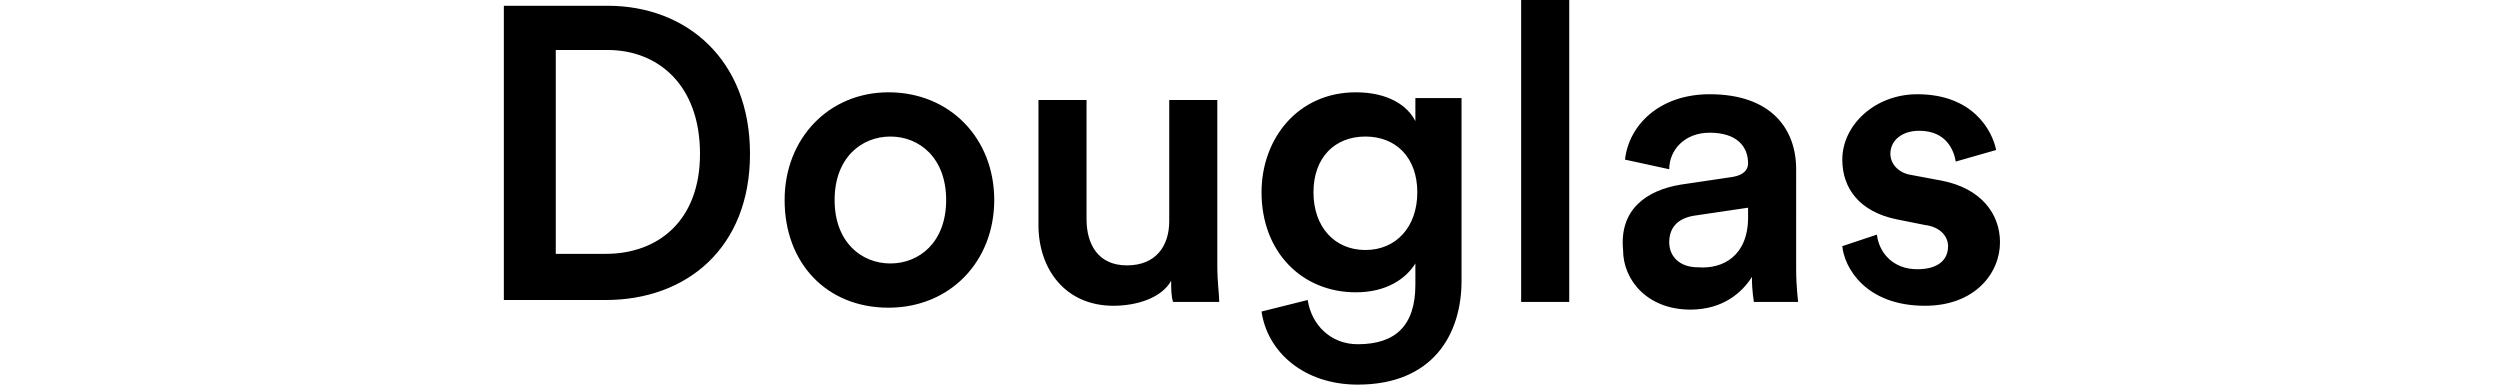 <svg xmlns="http://www.w3.org/2000/svg" xmlns:xlink="http://www.w3.org/1999/xlink" xml:space="preserve" enable-background="new 0 0 130 20" viewBox="0 0 130 20"><g><path d="M26.2 15.7V.3h5.4C35.7.3 39 3.1 39 8s-3.3 7.6-7.5 7.6h-5.3zm5.3-2.5c2.7 0 4.9-1.7 4.9-5.2 0-3.6-2.2-5.4-4.8-5.4h-2.7v10.6h2.6zM51.7 10.4c0 3.2-2.3 5.6-5.5 5.6s-5.4-2.3-5.4-5.6c0-3.2 2.3-5.6 5.4-5.6 3.2 0 5.5 2.4 5.5 5.6zm-2.5 0c0-2.2-1.4-3.3-2.9-3.3s-2.9 1.1-2.9 3.3c0 2.2 1.4 3.3 2.9 3.3s2.9-1.1 2.9-3.3zM57.9 15.9c-2.5 0-3.9-1.9-3.9-4.2V5.2h2.5v6.2c0 1.3.6 2.4 2.1 2.4s2.2-1 2.2-2.3V5.2h2.5v8.6c0 .9.1 1.5.1 1.9H61c-.1-.3-.1-.7-.1-1.1-.5.9-1.8 1.3-3 1.3zM68 15.6c.2 1.3 1.2 2.3 2.6 2.3 2 0 3-1 3-3.1v-1.1c-.5.8-1.5 1.5-3.1 1.5-2.8 0-4.9-2.1-4.9-5.2 0-2.8 1.9-5.2 4.9-5.2 1.7 0 2.7.7 3.1 1.5V5.1H76v9.5c0 2.8-1.5 5.4-5.4 5.4-2.8 0-4.7-1.7-5-3.8l2.4-.6zm5.7-5.6c0-1.8-1.1-2.9-2.7-2.9s-2.7 1.1-2.7 2.9 1.1 3 2.7 3 2.7-1.2 2.7-3zM79.1 15.7V0h2.5v15.7h-2.5zM87.4 9.6l2.7-.4c.6-.1.8-.4.8-.7 0-.9-.6-1.6-2-1.6-1.3 0-2.1.9-2.1 1.9l-2.3-.5c.2-1.8 1.8-3.4 4.4-3.4 3.2 0 4.5 1.8 4.5 3.9V14c0 .9.1 1.6.1 1.7h-2.3c0-.1-.1-.5-.1-1.3-.5.8-1.5 1.7-3.2 1.7-2.2 0-3.5-1.5-3.5-3.1-.2-2.1 1.2-3.1 3-3.4zm3.5 1.7v-.5l-2.7.4c-.8.1-1.4.5-1.4 1.4 0 .7.5 1.3 1.5 1.3 1.3.1 2.6-.6 2.6-2.6zM97.6 12.2c.1.9.8 1.8 2.1 1.8 1.1 0 1.6-.5 1.6-1.2 0-.5-.4-1-1.2-1.1l-1.5-.3c-1.9-.4-2.8-1.6-2.8-3.1 0-1.8 1.7-3.4 3.9-3.4 2.9 0 3.9 1.9 4.1 2.9l-2.1.6c-.1-.6-.5-1.6-1.9-1.6-.9 0-1.5.5-1.5 1.2 0 .5.4 1 1.1 1.1l1.6.3c2 .4 3 1.7 3 3.2 0 1.6-1.3 3.3-3.9 3.3-3.1 0-4.2-2-4.3-3.1l1.8-.6z"/></g></svg>
